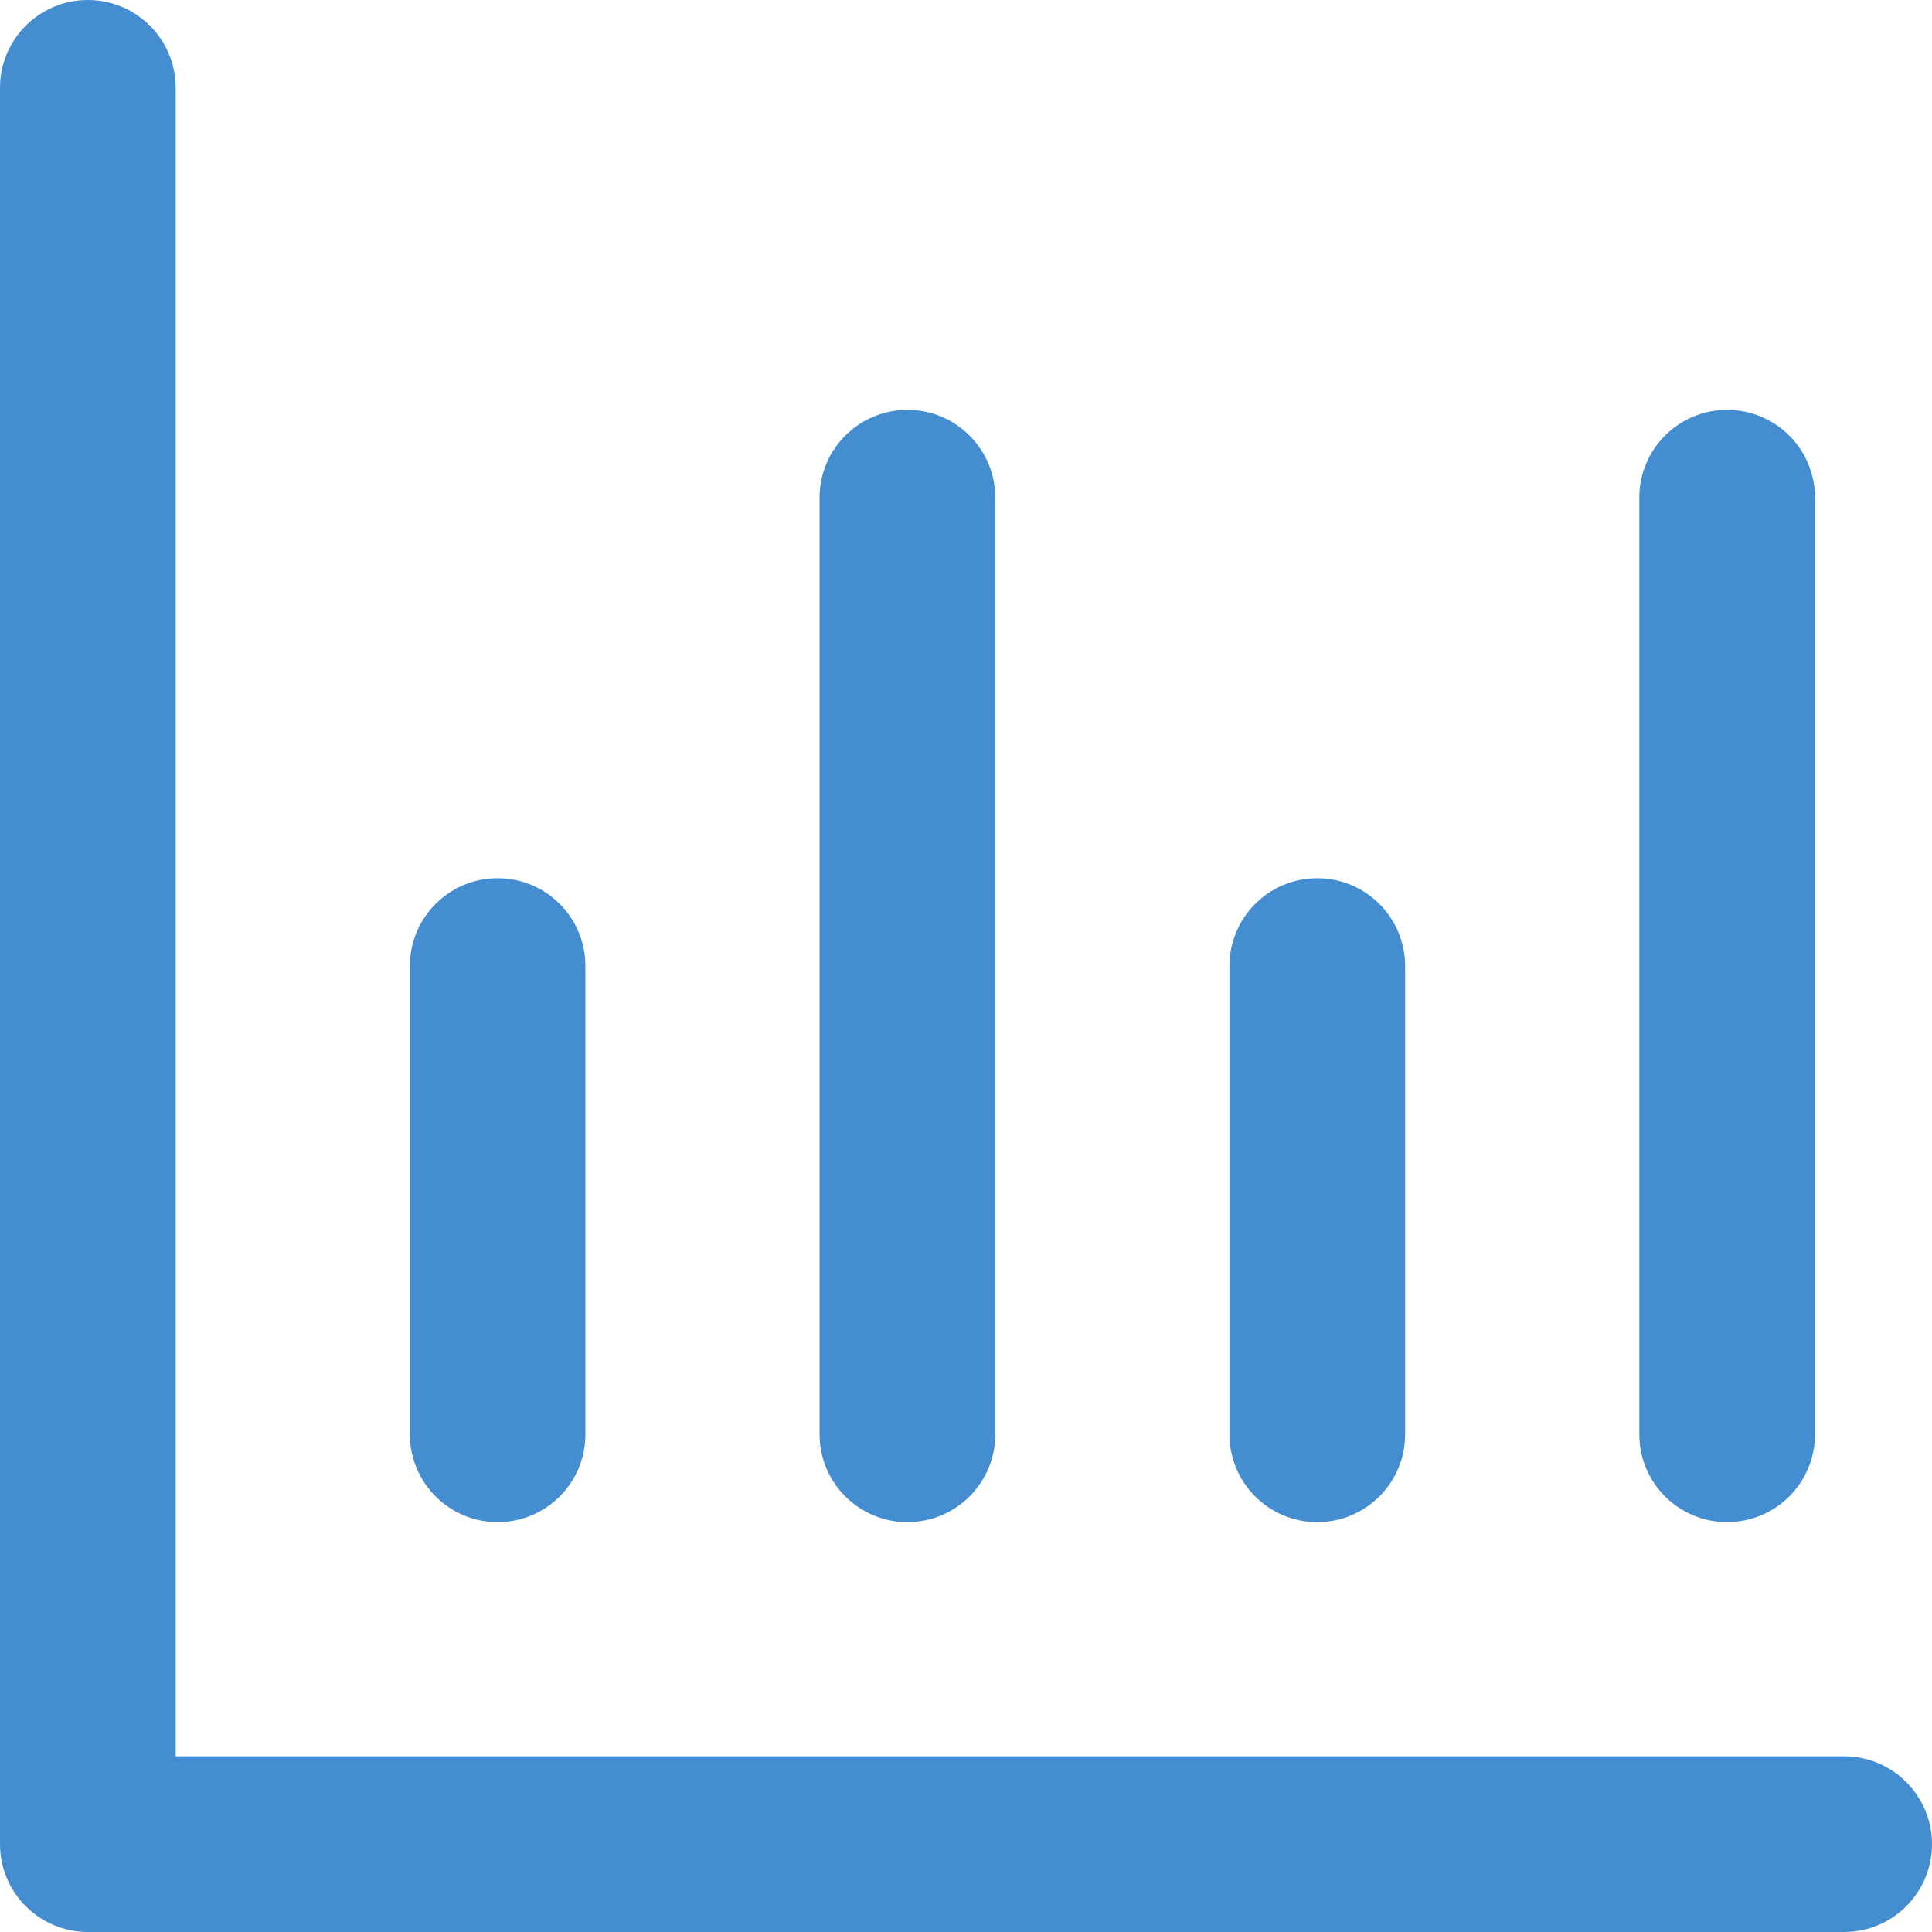 <?xml version="1.0" encoding="utf-8"?>
<svg xmlns="http://www.w3.org/2000/svg" fill="none" height="100%" overflow="visible" preserveAspectRatio="none" style="display: block;" viewBox="0 0 14 14" width="100%">
<path clip-rule="evenodd" d="M1.273 0.636C1.273 0.285 0.988 0 0.636 0C0.285 0 0 0.285 0 0.636V13.364C0 13.715 0.285 14 0.636 14H13.364C13.715 14 14 13.715 14 13.364C14 13.012 13.715 12.727 13.364 12.727H1.273V0.636ZM3.606 6.364C3.958 6.364 4.242 6.649 4.242 7V10.394C4.242 10.745 3.958 11.03 3.606 11.03C3.255 11.03 2.97 10.745 2.97 10.394V7C2.97 6.649 3.255 6.364 3.606 6.364ZM7.212 3.606C7.212 3.255 6.927 2.97 6.576 2.97C6.224 2.97 5.939 3.255 5.939 3.606V10.394C5.939 10.745 6.224 11.03 6.576 11.03C6.927 11.03 7.212 10.745 7.212 10.394V3.606ZM9.545 6.364C9.897 6.364 10.182 6.649 10.182 7V10.394C10.182 10.745 9.897 11.03 9.545 11.03C9.194 11.03 8.909 10.745 8.909 10.394V7C8.909 6.649 9.194 6.364 9.545 6.364ZM13.152 3.606C13.152 3.255 12.867 2.97 12.515 2.97C12.164 2.97 11.879 3.255 11.879 3.606V10.394C11.879 10.745 12.164 11.03 12.515 11.03C12.867 11.03 13.152 10.745 13.152 10.394V3.606Z" fill="#458DD1" fill-rule="evenodd" id="Vector"/>
</svg>